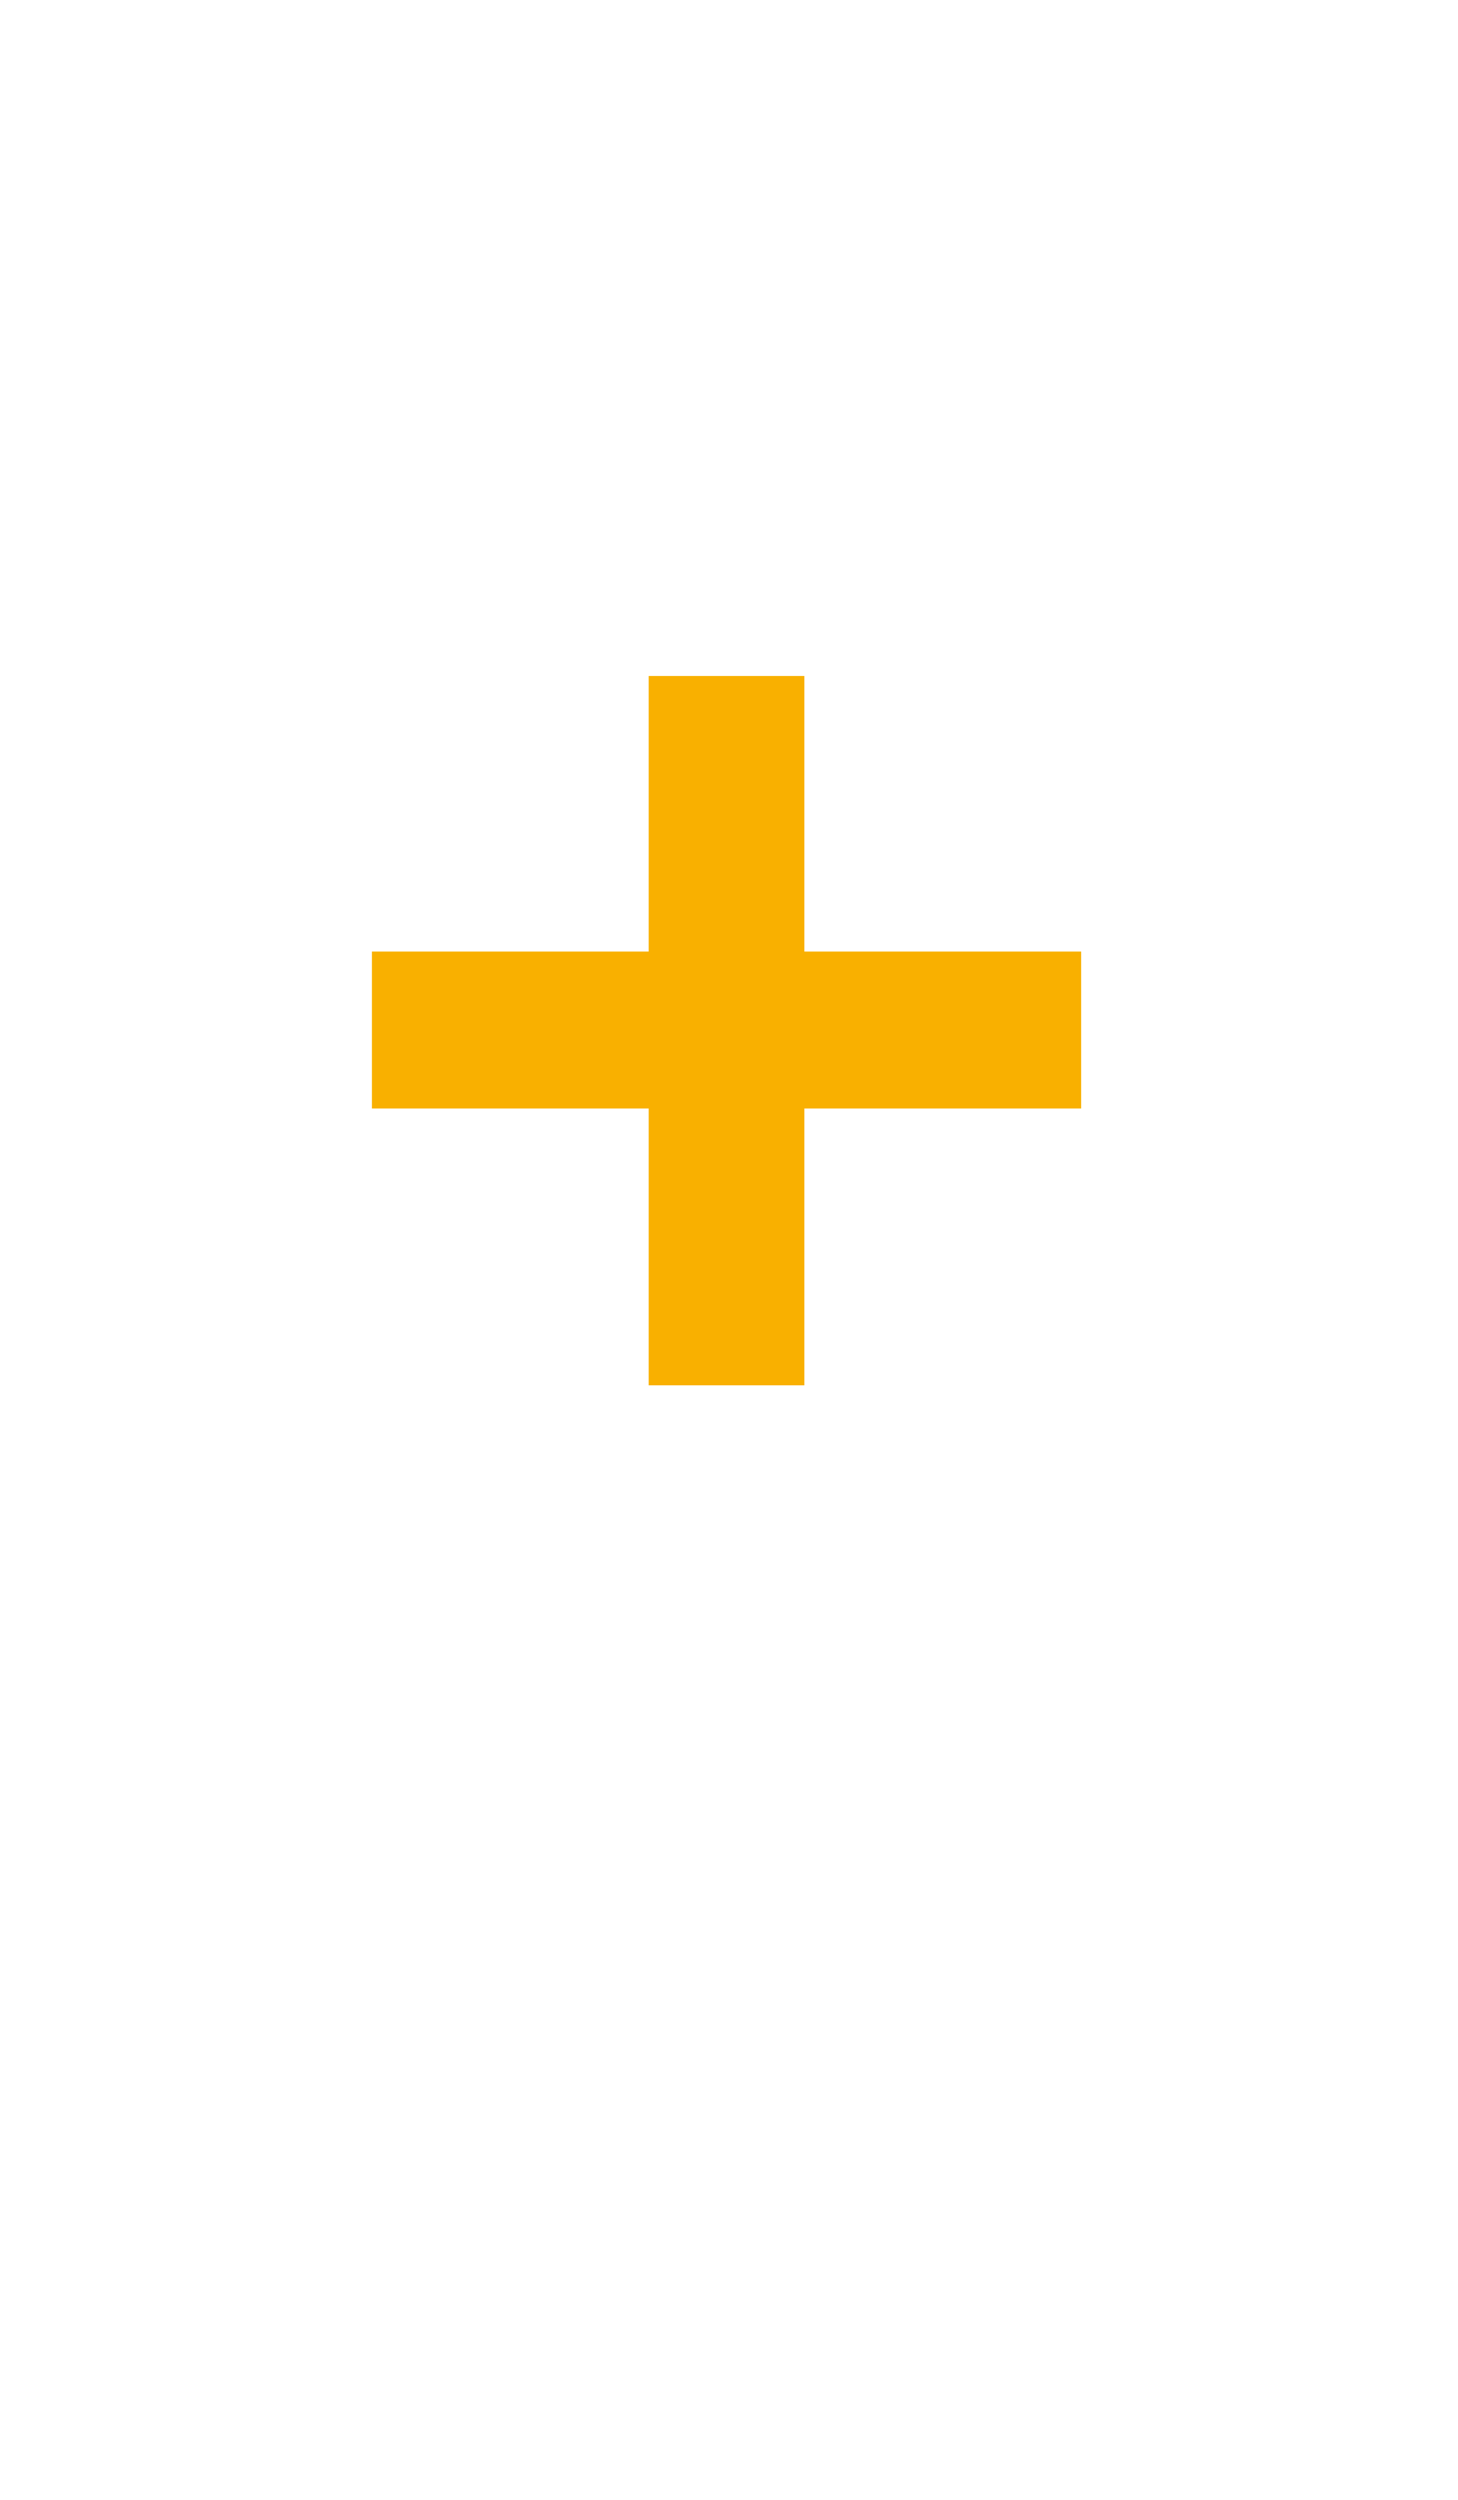 <?xml version="1.0" standalone="no"?><!DOCTYPE svg PUBLIC "-//W3C//DTD SVG 1.1//EN" "http://www.w3.org/Graphics/SVG/1.1/DTD/svg11.dtd"><svg xmlns="http://www.w3.org/2000/svg" version="1.1" width="118px" height="202.3px" viewBox="0 -47 118 202.3" style="top:-47px">  <desc>+</desc>  <defs/>  <g id="Polygon157263">    <path d="M 87.5 42.7 L 65.1 42.7 L 65.1 65.1 L 52.5 65.1 L 52.5 42.7 L 30.1 42.7 L 30.1 30 L 52.5 30 L 52.5 7.7 L 65.1 7.7 L 65.1 30 L 87.5 30 L 87.5 42.7 Z " stroke="none" fill="#f9b000"/>  </g></svg>